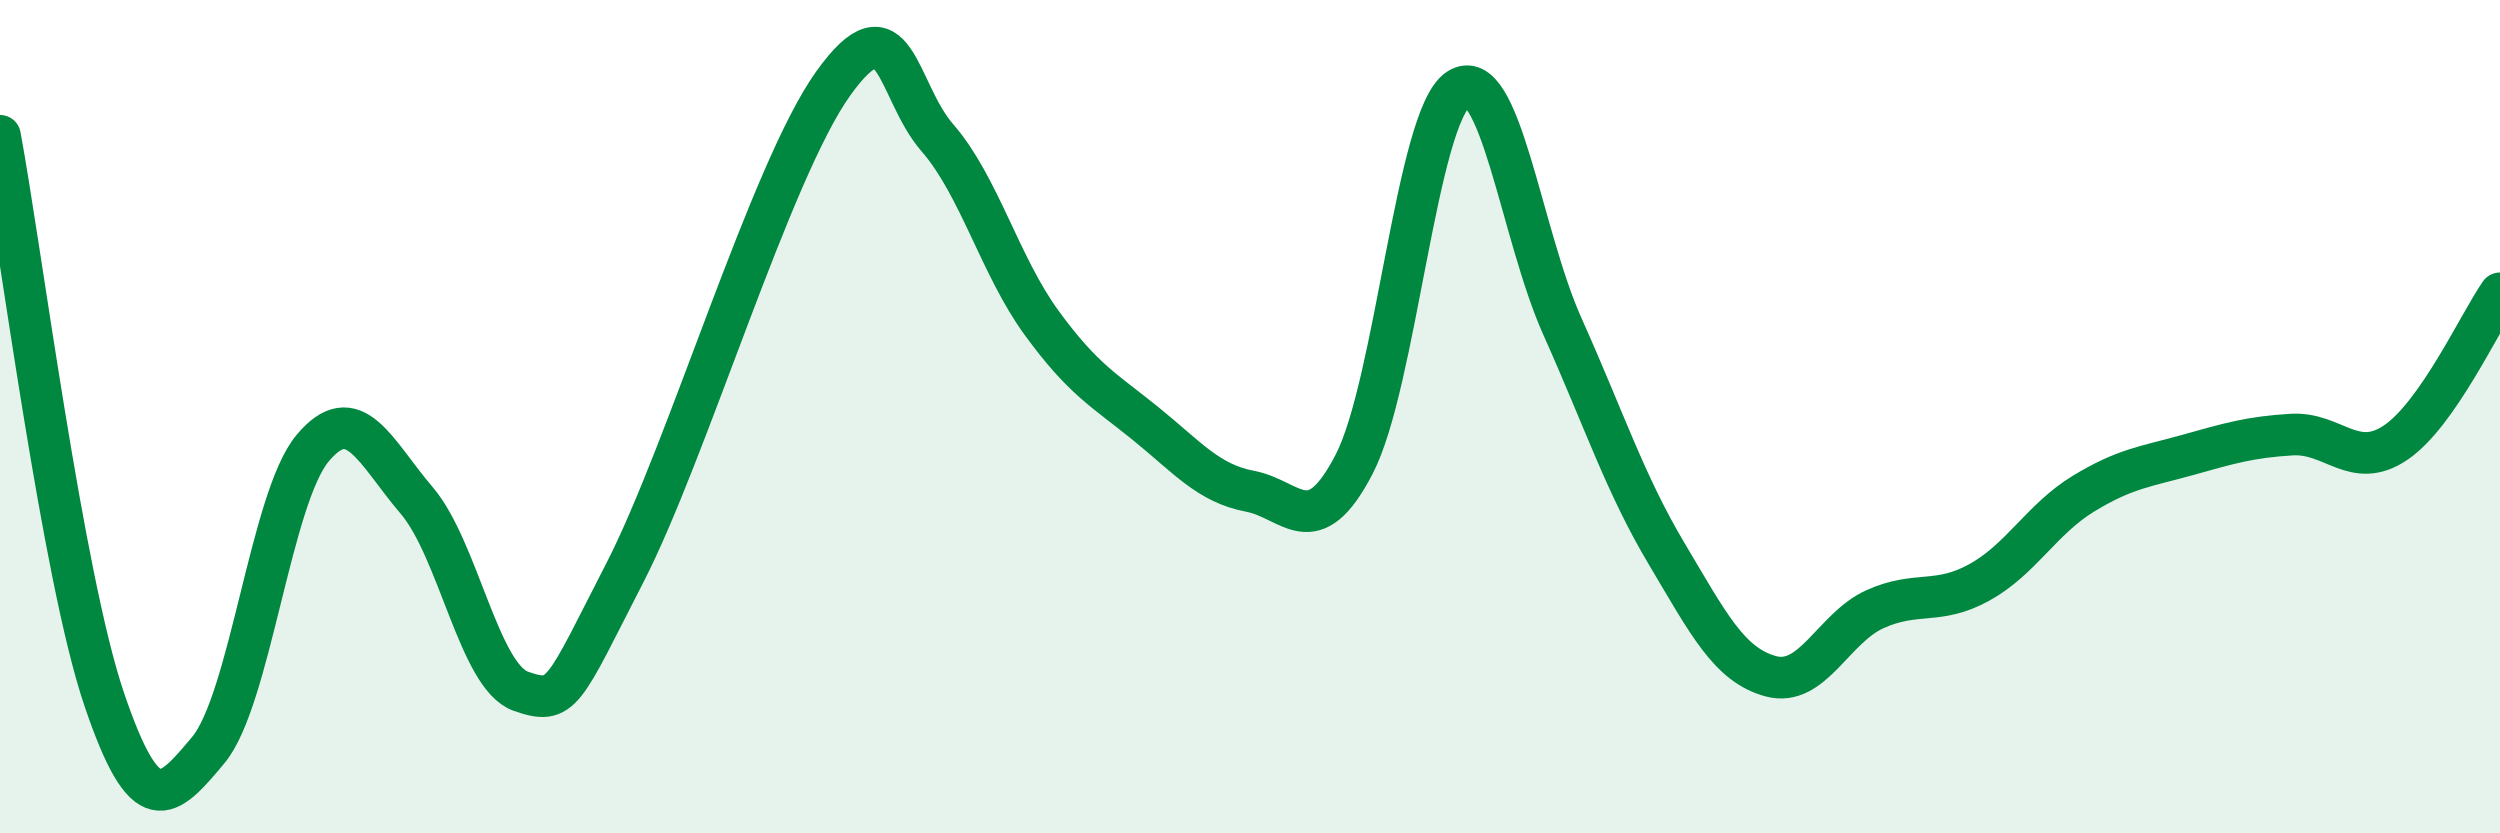 
    <svg width="60" height="20" viewBox="0 0 60 20" xmlns="http://www.w3.org/2000/svg">
      <path
        d="M 0,3.26 C 0.5,5.96 1.5,13.83 2.5,16.78 C 3.5,19.73 4,19.2 5,18 C 6,16.8 6.5,11.96 7.5,10.76 C 8.5,9.56 9,10.84 10,12.01 C 11,13.18 11.5,16.24 12.5,16.59 C 13.5,16.94 13.5,16.66 15,13.74 C 16.5,10.82 18.5,4.09 20,2 C 21.5,-0.09 21.5,2.16 22.5,3.31 C 23.5,4.46 24,6.38 25,7.75 C 26,9.12 26.5,9.36 27.5,10.17 C 28.5,10.98 29,11.6 30,11.79 C 31,11.98 31.5,13.07 32.5,11.14 C 33.5,9.21 34,2.8 35,2.14 C 36,1.48 36.5,5.61 37.5,7.84 C 38.5,10.07 39,11.61 40,13.29 C 41,14.97 41.5,15.96 42.5,16.23 C 43.5,16.5 44,15.07 45,14.62 C 46,14.17 46.5,14.53 47.5,13.98 C 48.5,13.43 49,12.46 50,11.85 C 51,11.24 51.5,11.2 52.5,10.92 C 53.5,10.64 54,10.49 55,10.43 C 56,10.37 56.5,11.3 57.5,10.62 C 58.5,9.94 59.5,7.76 60,7.04L60 20L0 20Z"
        fill="#008740"
        opacity="0.1"
        stroke-linecap="round"
        stroke-linejoin="round"
      />
      <path
        d="M 0,3.26 C 0.5,5.96 1.5,13.83 2.5,16.78 C 3.5,19.73 4,19.2 5,18 C 6,16.8 6.5,11.96 7.5,10.76 C 8.5,9.56 9,10.84 10,12.01 C 11,13.18 11.5,16.24 12.5,16.59 C 13.5,16.94 13.5,16.66 15,13.74 C 16.5,10.82 18.5,4.09 20,2 C 21.5,-0.09 21.5,2.16 22.5,3.31 C 23.5,4.46 24,6.38 25,7.75 C 26,9.12 26.5,9.36 27.5,10.17 C 28.5,10.98 29,11.6 30,11.79 C 31,11.98 31.5,13.07 32.5,11.14 C 33.5,9.21 34,2.8 35,2.14 C 36,1.48 36.5,5.61 37.5,7.84 C 38.5,10.07 39,11.61 40,13.29 C 41,14.97 41.5,15.96 42.5,16.23 C 43.5,16.5 44,15.07 45,14.62 C 46,14.17 46.5,14.53 47.5,13.98 C 48.5,13.43 49,12.46 50,11.85 C 51,11.24 51.5,11.2 52.5,10.92 C 53.5,10.64 54,10.49 55,10.43 C 56,10.37 56.5,11.3 57.5,10.62 C 58.5,9.94 59.5,7.76 60,7.04"
        stroke="#008740"
        stroke-width="1"
        fill="none"
        stroke-linecap="round"
        stroke-linejoin="round"
      />
    </svg>
  